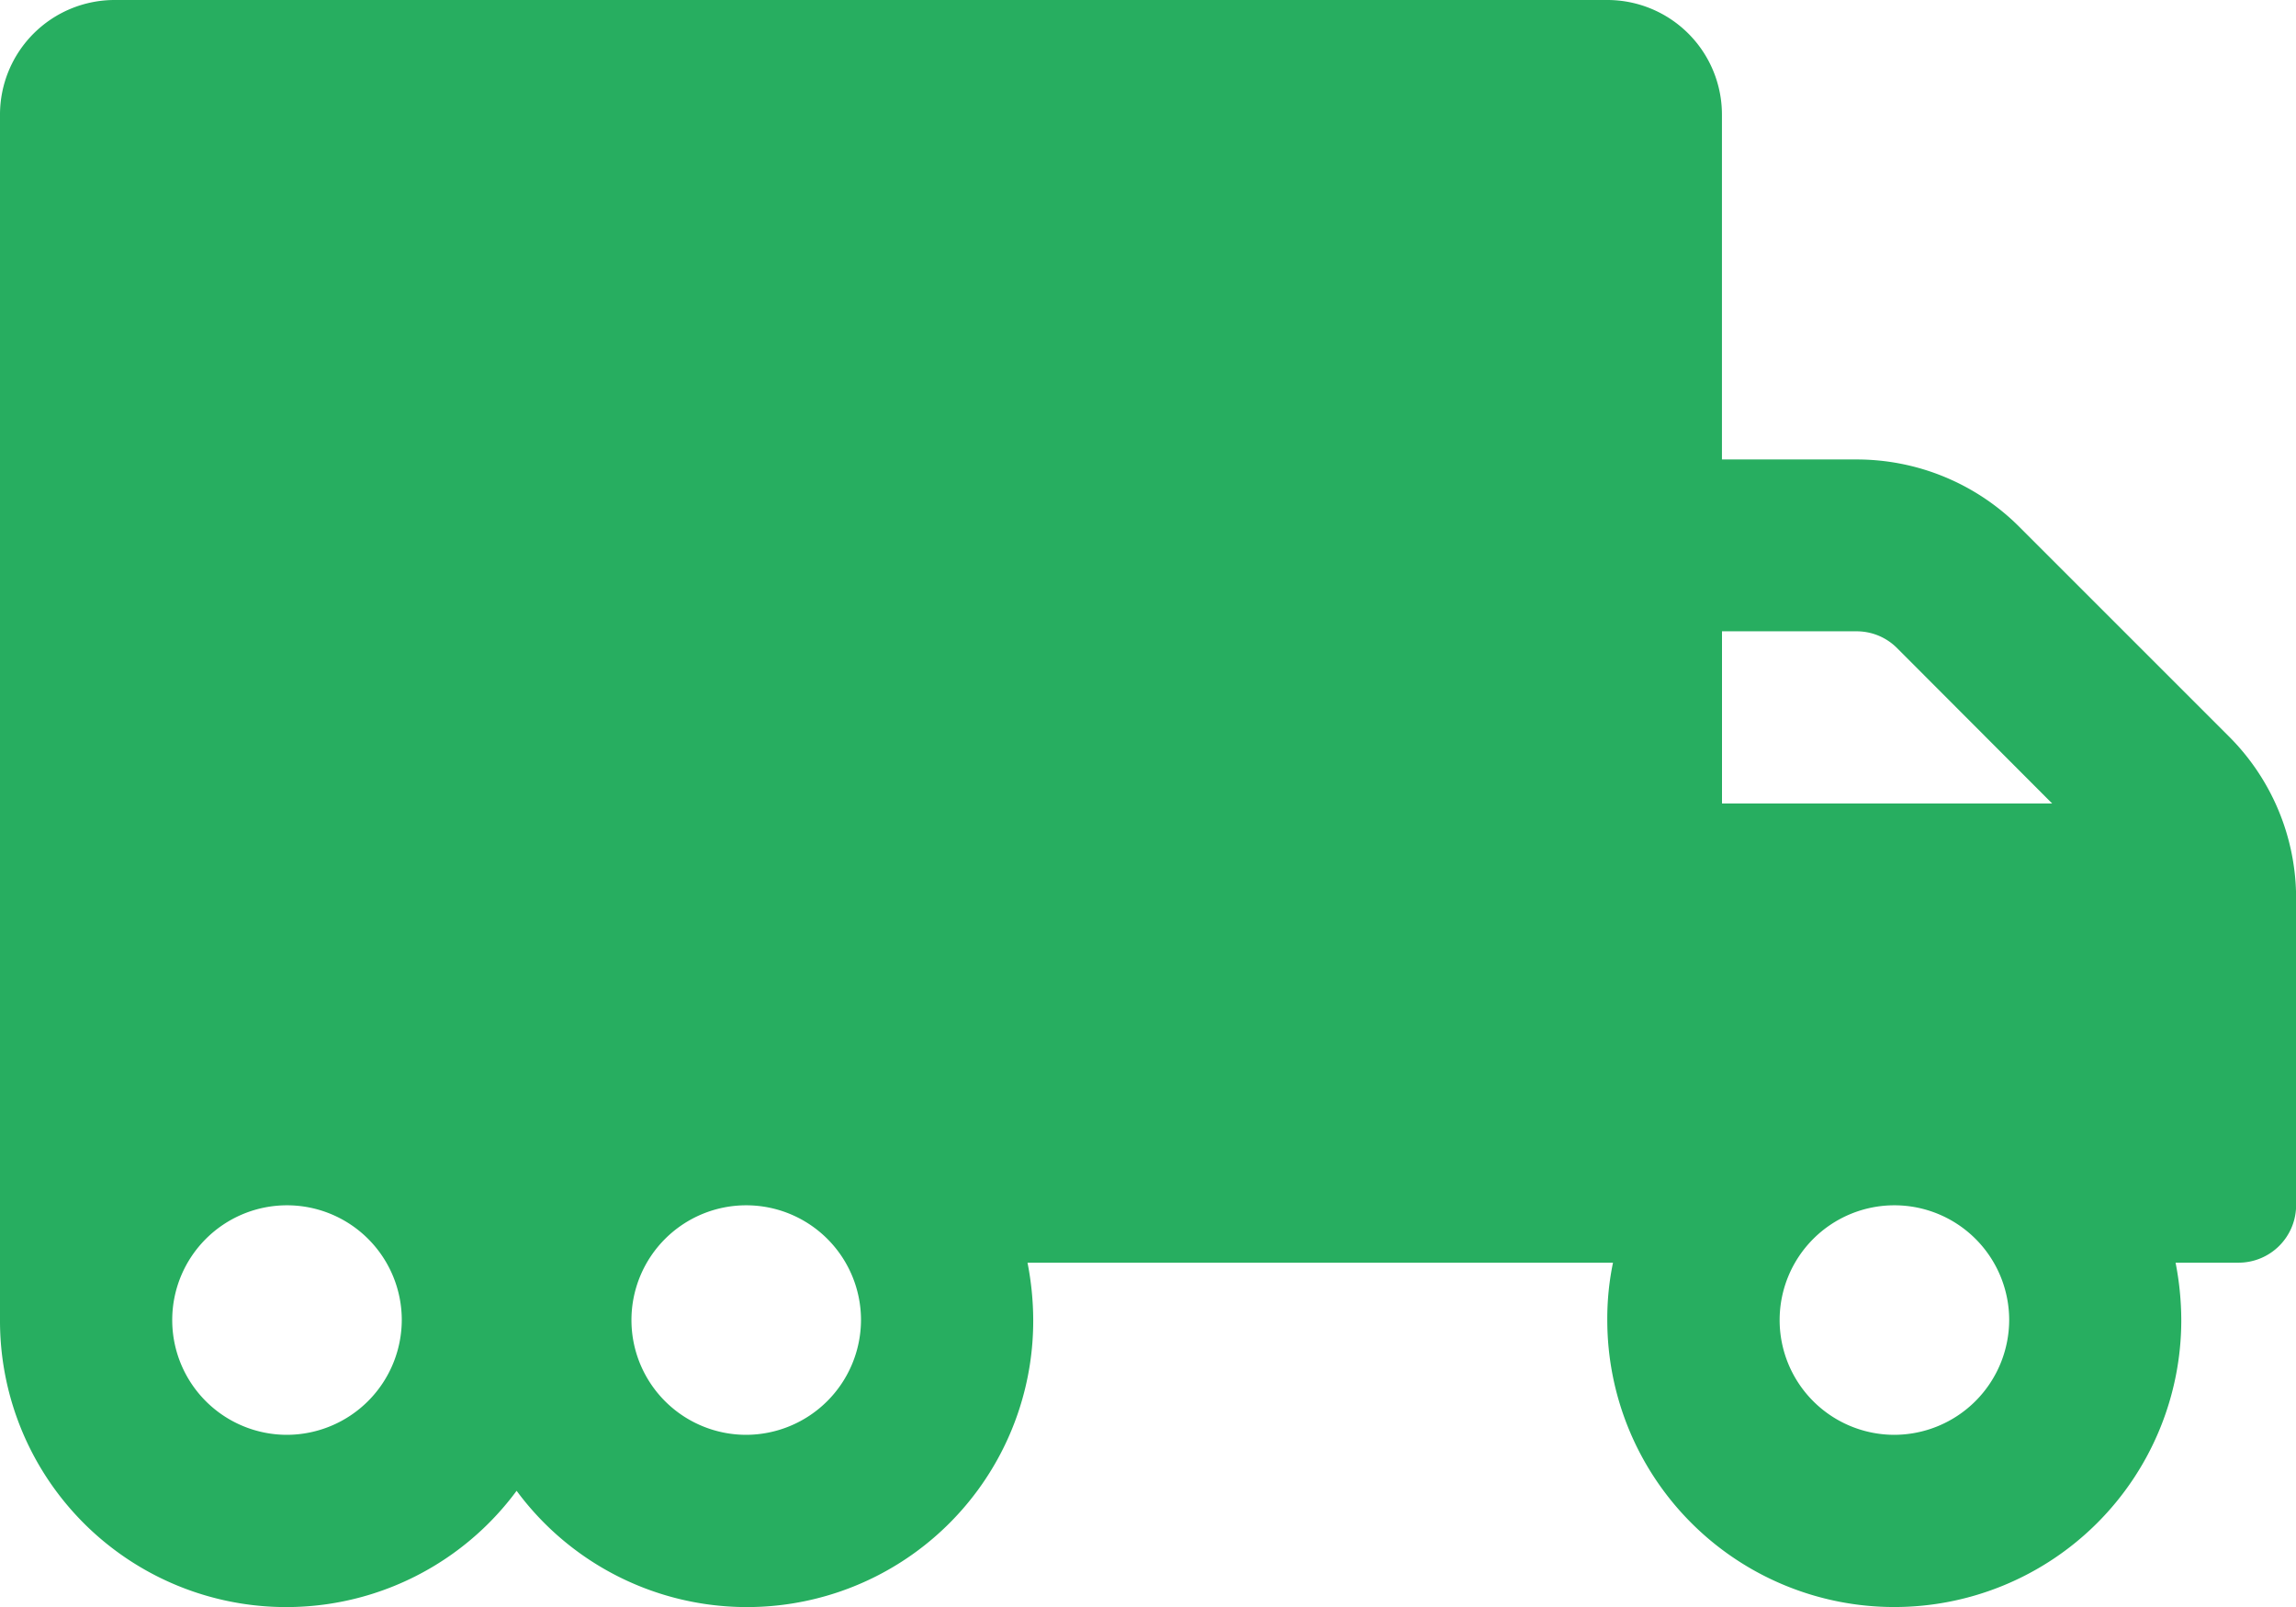 <?xml version="1.0" encoding="UTF-8"?>
<svg xmlns="http://www.w3.org/2000/svg" width="37.368" height="26.158" viewBox="0 0 37.368 26.158">
  <path id="Icon_awesome-truck-moving" data-name="Icon awesome-truck-moving" d="M36.276,14.237l-3.416-3.416a3.738,3.738,0,0,0-2.645-1.092h-2.19V4.118A1.866,1.866,0,0,0,26.158,2.25H1.868A1.866,1.866,0,0,0,0,4.118V23.737a4.659,4.659,0,0,0,8.408,2.779,4.659,4.659,0,0,0,8.408-2.779,4.921,4.921,0,0,0-.093-.934h9.529a4.488,4.488,0,0,0-.093.934,4.671,4.671,0,1,0,9.342,0,4.921,4.921,0,0,0-.093-.934h1.028a.937.937,0,0,0,.934-.934V16.876A3.725,3.725,0,0,0,36.276,14.237ZM4.671,25.605a1.868,1.868,0,1,1,1.868-1.868A1.874,1.874,0,0,1,4.671,25.605Zm7.474,0a1.868,1.868,0,1,1,1.868-1.868A1.874,1.874,0,0,1,12.145,25.605ZM28.026,12.526h2.19a.927.927,0,0,1,.66.274L33.4,15.329H28.026Zm2.8,13.079A1.868,1.868,0,1,1,32.7,23.737,1.874,1.874,0,0,1,30.829,25.605Z" transform="translate(0 -2.25)" fill="#27ae60"/>
</svg>
